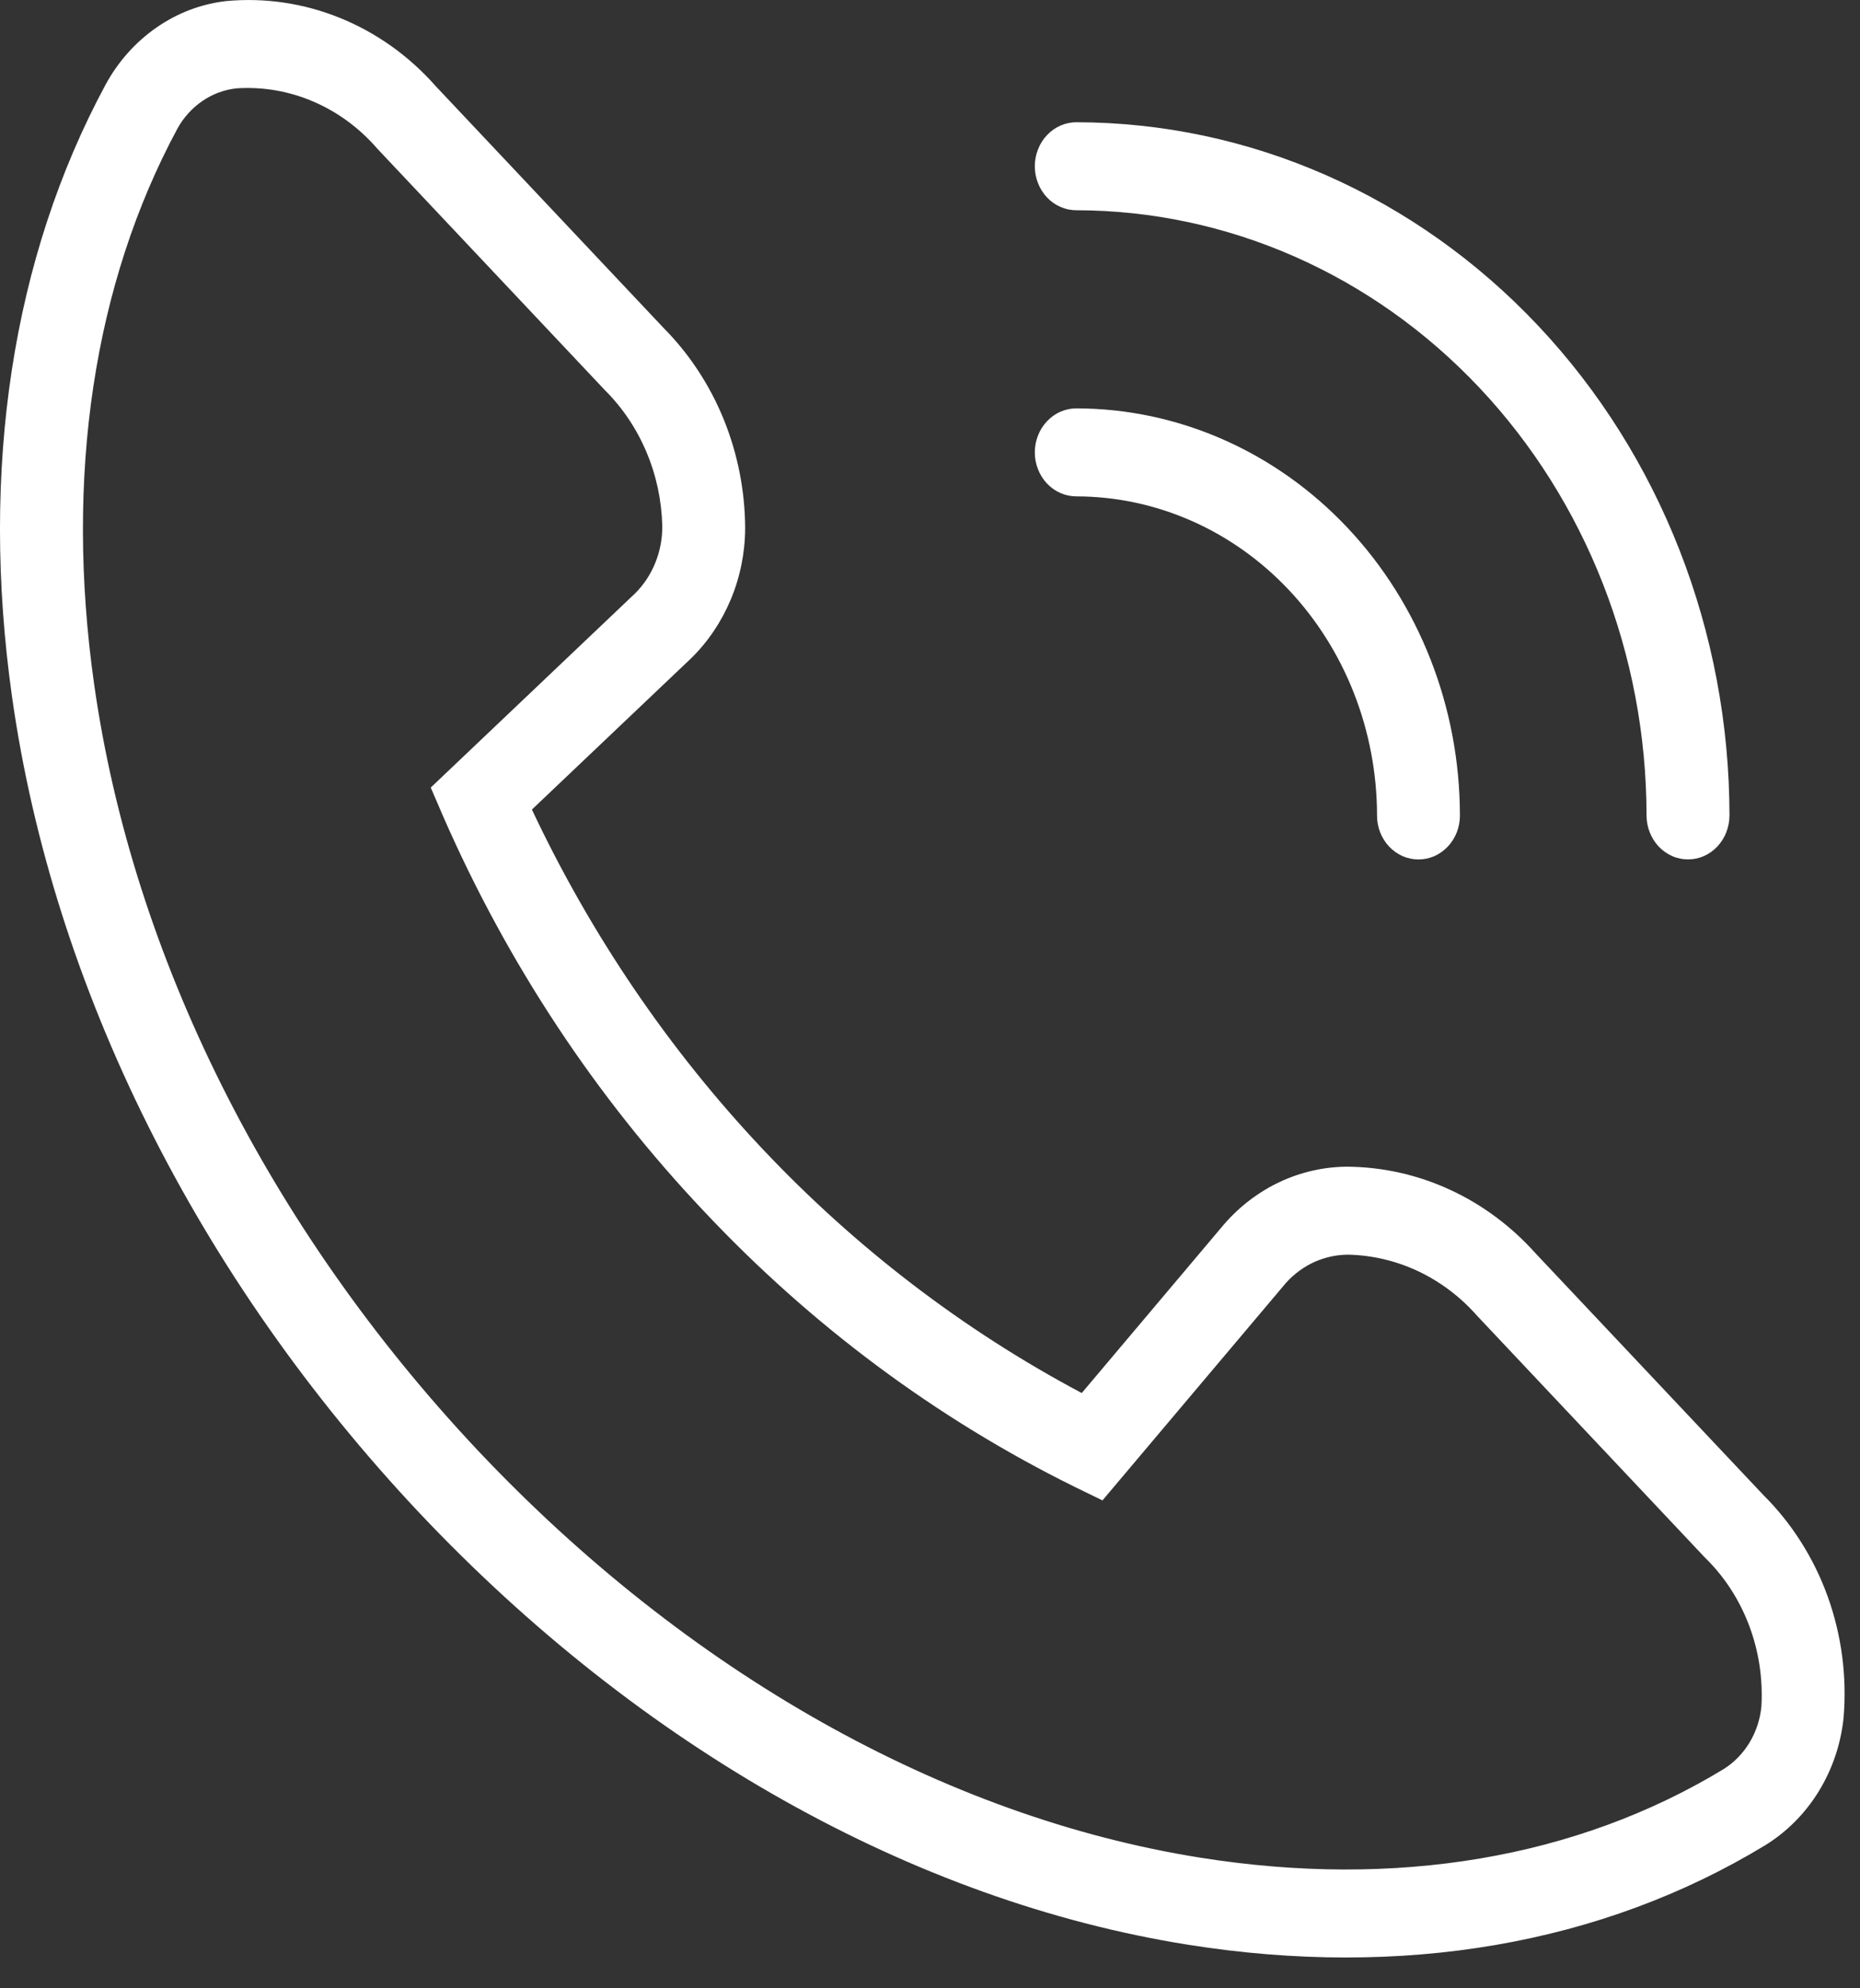 <svg width="29" height="31" viewBox="0 0 29 31" fill="none" xmlns="http://www.w3.org/2000/svg">
<rect x="0" y="0" width="29" height="31" fill="#333333" stroke="none"/>
<path d="M16.782 3.278C19.139 3.281 21.399 4.276 23.065 6.044C24.732 7.813 25.669 10.211 25.672 12.712C25.672 12.802 25.688 12.891 25.721 12.975C25.753 13.058 25.801 13.134 25.861 13.198C25.921 13.262 25.992 13.312 26.071 13.347C26.149 13.382 26.233 13.399 26.318 13.399C26.403 13.399 26.488 13.382 26.566 13.347C26.645 13.312 26.716 13.262 26.776 13.198C26.836 13.134 26.884 13.058 26.916 12.975C26.948 12.891 26.965 12.802 26.965 12.712C26.962 9.847 25.888 7.1 23.979 5.075C22.07 3.049 19.482 1.909 16.782 1.906C16.697 1.906 16.613 1.924 16.534 1.958C16.456 1.992 16.384 2.043 16.324 2.107C16.264 2.17 16.216 2.246 16.184 2.329C16.151 2.413 16.134 2.502 16.134 2.592C16.134 2.682 16.151 2.772 16.184 2.855C16.216 2.938 16.264 3.014 16.324 3.078C16.384 3.142 16.456 3.192 16.534 3.226C16.613 3.261 16.697 3.278 16.782 3.278Z" fill="white"/>
<path d="M16.782 7.739C18.025 7.741 19.216 8.265 20.095 9.198C20.973 10.13 21.468 11.394 21.47 12.713C21.469 12.803 21.486 12.892 21.518 12.976C21.551 13.059 21.598 13.135 21.658 13.199C21.718 13.262 21.79 13.313 21.868 13.348C21.947 13.382 22.031 13.4 22.116 13.4C22.201 13.4 22.285 13.382 22.364 13.348C22.442 13.313 22.514 13.262 22.573 13.199C22.634 13.135 22.681 13.059 22.714 12.976C22.746 12.892 22.763 12.803 22.762 12.713C22.761 11.03 22.13 9.417 21.009 8.228C19.888 7.038 18.368 6.369 16.782 6.367C16.697 6.367 16.613 6.385 16.534 6.419C16.456 6.453 16.384 6.504 16.324 6.568C16.264 6.631 16.216 6.707 16.184 6.79C16.151 6.874 16.134 6.963 16.134 7.053C16.134 7.143 16.151 7.233 16.184 7.316C16.216 7.399 16.264 7.475 16.324 7.539C16.384 7.602 16.456 7.653 16.534 7.687C16.613 7.722 16.697 7.739 16.782 7.739Z" fill="white"/>
<path d="M6.536 23.585C9.992 27.248 14.248 29.64 18.52 30.32C21.862 30.852 24.974 30.316 27.518 28.772C27.855 28.565 28.142 28.278 28.355 27.932C28.568 27.586 28.702 27.192 28.744 26.782C28.798 26.14 28.713 25.494 28.497 24.893C28.28 24.291 27.937 23.75 27.494 23.31L23.939 19.538C23.56 19.115 23.104 18.777 22.598 18.545C22.092 18.313 21.547 18.193 20.996 18.19C20.637 18.193 20.282 18.274 19.953 18.428C19.624 18.583 19.329 18.807 19.085 19.088L16.866 21.719C13.156 19.75 10.148 16.558 8.293 12.622L10.772 10.267C11.037 10.009 11.248 9.695 11.394 9.346C11.54 8.997 11.616 8.62 11.618 8.239C11.616 7.654 11.502 7.076 11.284 6.539C11.066 6.002 10.747 5.518 10.348 5.115L6.794 1.344C6.379 0.873 5.869 0.51 5.302 0.28C4.736 0.05 4.127 -0.04 3.523 0.017C3.136 0.062 2.764 0.203 2.439 0.43C2.113 0.656 1.842 0.96 1.647 1.318C0.191 4.018 -0.313 7.32 0.188 10.867C0.829 15.399 3.083 19.916 6.536 23.585ZM2.769 2C2.866 1.826 3.001 1.679 3.161 1.571C3.322 1.462 3.504 1.396 3.694 1.377C4.101 1.351 4.508 1.421 4.886 1.584C5.264 1.746 5.603 1.995 5.879 2.314L9.434 6.086C9.707 6.358 9.926 6.685 10.079 7.048C10.233 7.411 10.316 7.803 10.326 8.2C10.328 8.395 10.291 8.589 10.22 8.768C10.148 8.948 10.043 9.11 9.91 9.244L6.716 12.279L6.914 12.739C7.915 15.023 9.288 17.101 10.97 18.879C12.645 20.663 14.604 22.12 16.756 23.182L17.189 23.393L20.049 20.003C20.176 19.862 20.328 19.75 20.497 19.674C20.667 19.599 20.849 19.56 21.032 19.562C21.407 19.572 21.776 19.661 22.118 19.823C22.46 19.986 22.769 20.219 23.025 20.509L26.579 24.281C26.88 24.573 27.115 24.933 27.268 25.335C27.421 25.736 27.487 26.168 27.463 26.6C27.445 26.801 27.382 26.994 27.28 27.165C27.178 27.335 27.039 27.478 26.876 27.581C24.587 28.971 21.764 29.449 18.712 28.963C14.712 28.326 10.712 26.071 7.45 22.614C4.192 19.152 2.067 14.908 1.467 10.663C1.009 7.424 1.46 4.429 2.769 2Z" fill="white"/>
</svg>
